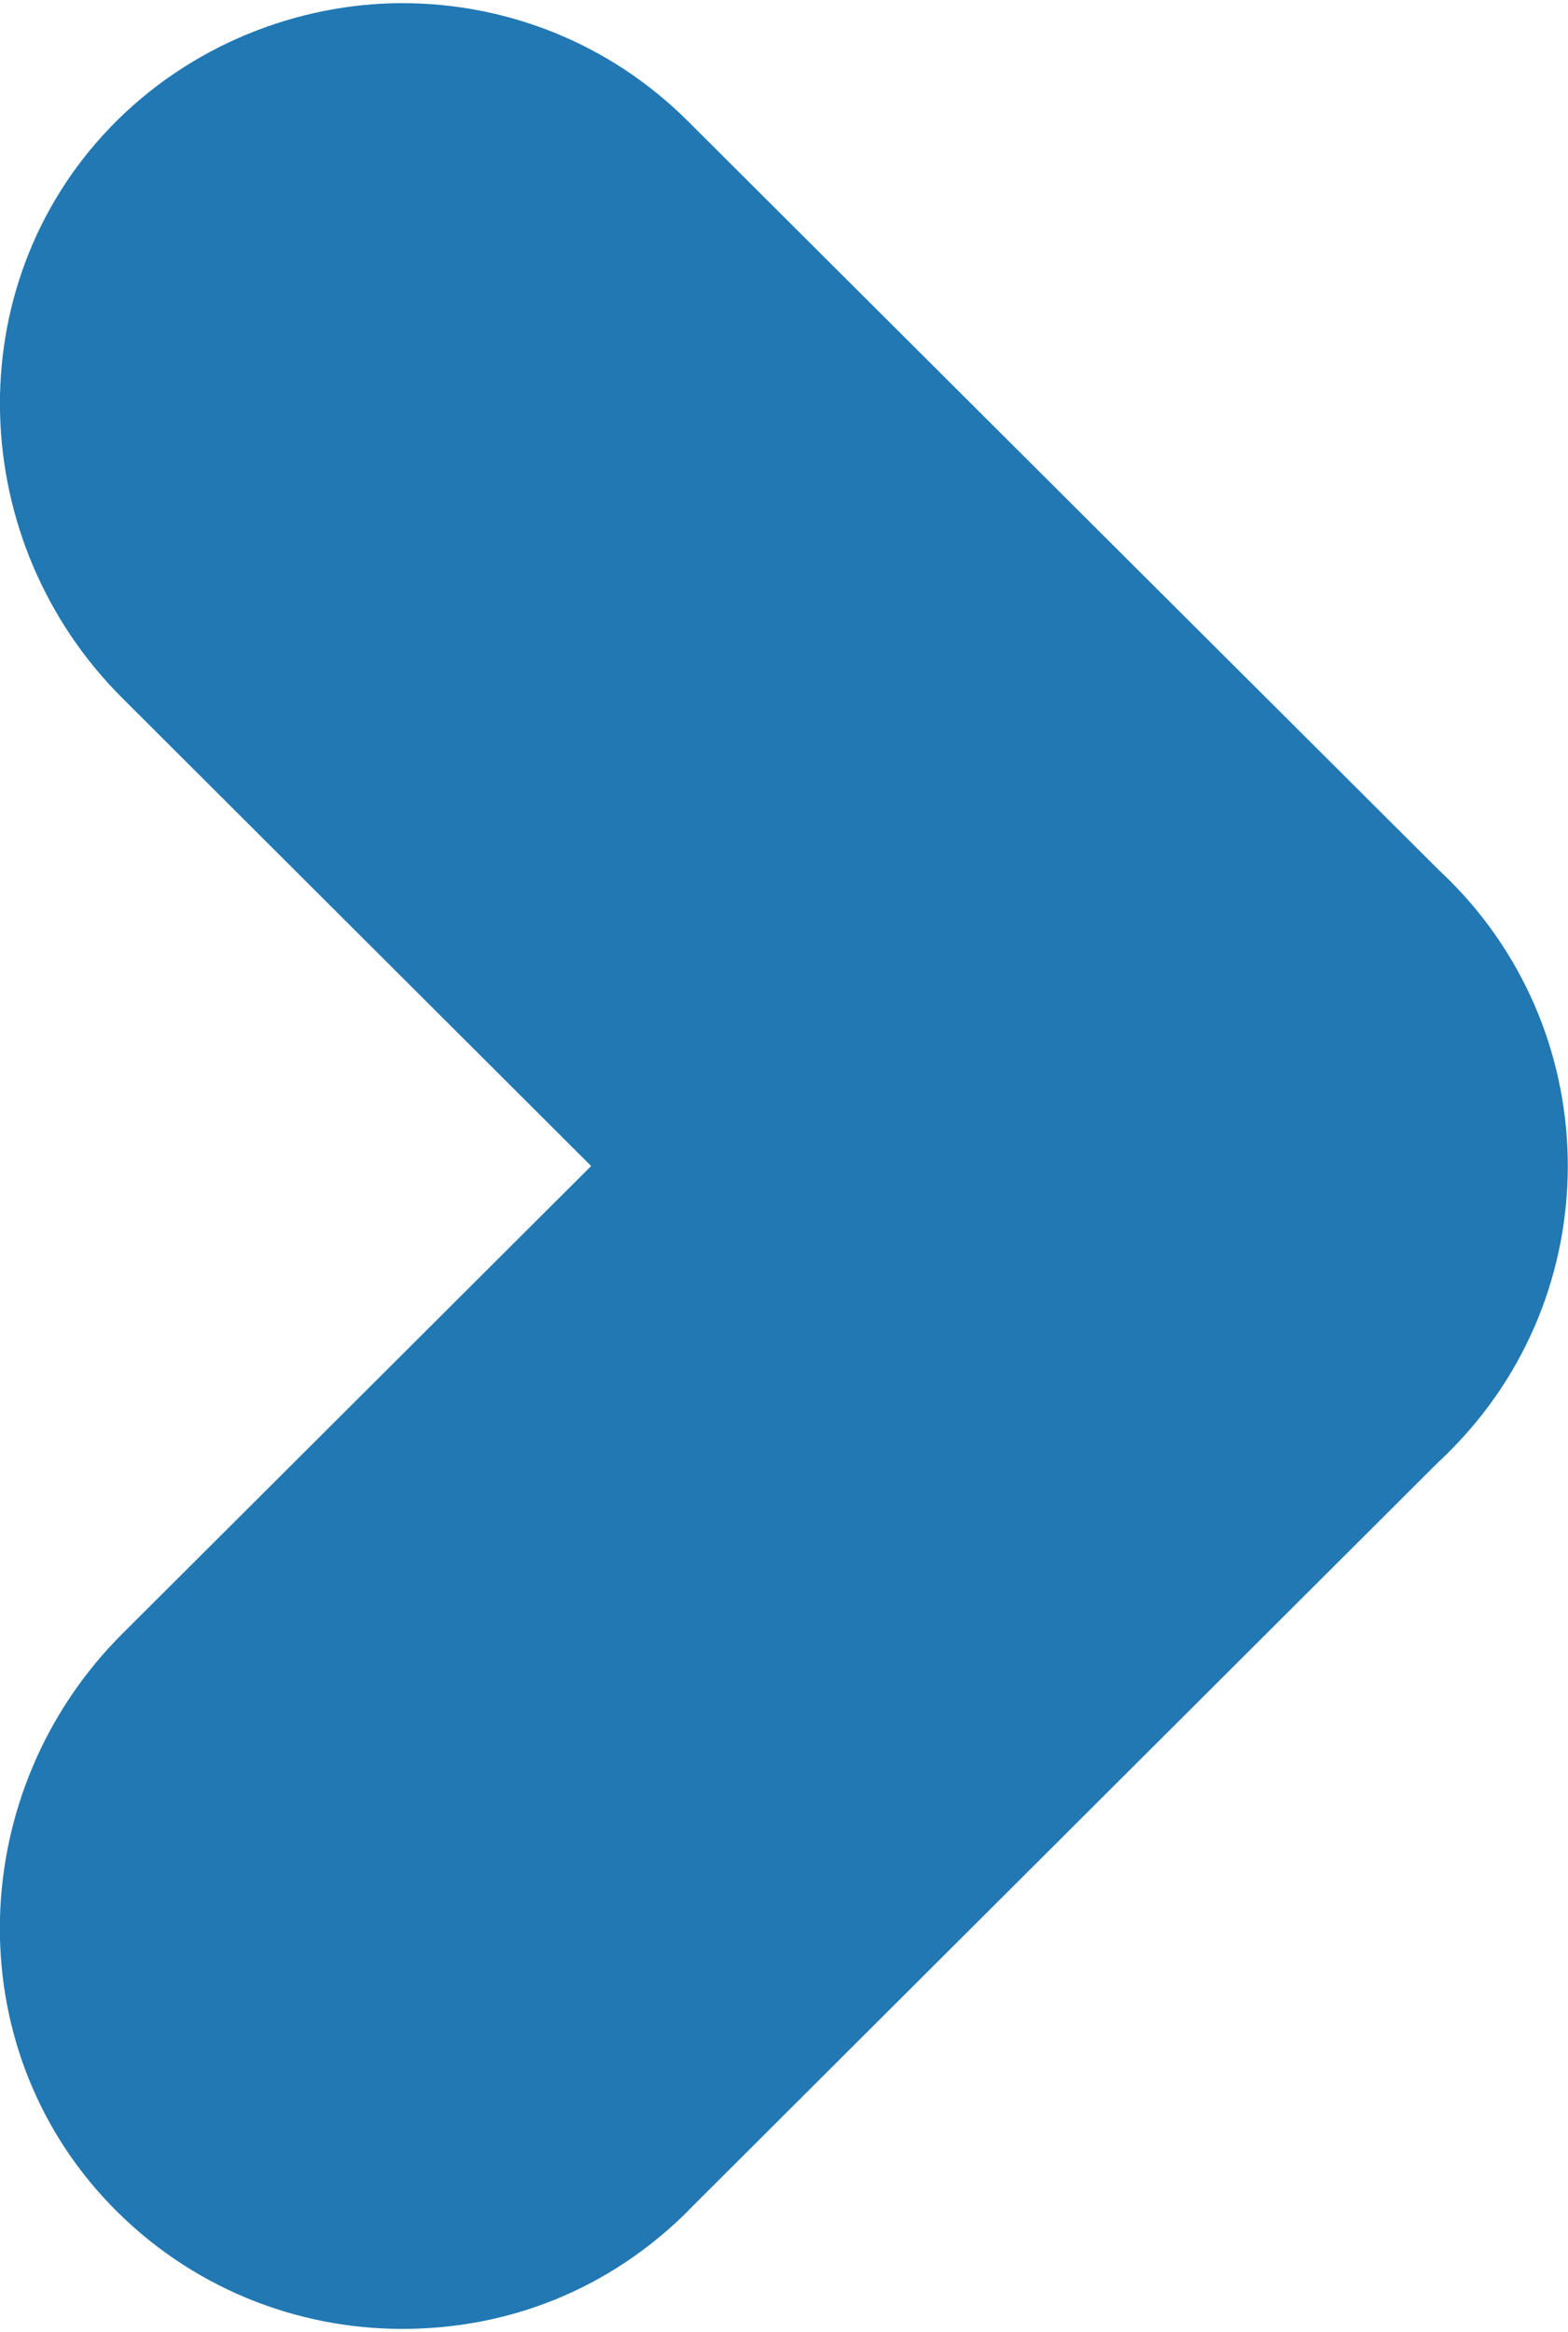 <?xml version="1.0" encoding="UTF-8"?><svg xmlns="http://www.w3.org/2000/svg" id="Layer_26750cc60c889f" data-name="Layer 2" viewBox="0 0 76.51 113.45" aria-hidden="true" width="76px" height="113px">
  <defs><linearGradient class="cerosgradient" data-cerosgradient="true" id="CerosGradient_idf4a629dc4" gradientUnits="userSpaceOnUse" x1="50%" y1="100%" x2="50%" y2="0%"><stop offset="0%" stop-color="#d1d1d1"/><stop offset="100%" stop-color="#d1d1d1"/></linearGradient><linearGradient/>
    <style>
      .cls-1-6750cc60c889f{
        fill: #0064a8;
        opacity: .87;
      }
    </style>
  </defs>
  <g id="Layer_1-26750cc60c889f" data-name="Layer 1">
    <path class="cls-1-6750cc60c889f" d="M33.58,107.68l36.61-36.52c.18-.17.36-.33.53-.51,3.86-3.85,5.78-8.89,5.78-13.93,0-5.04-1.92-10.09-5.78-13.94-.17-.17-.35-.34-.53-.51L33.58,5.77C29.73,1.92,24.68,0,19.63,0S9.26,2.02,5.37,6.07c-7.47,7.78-7.04,20.21.6,27.83l22.85,22.8s.01.03,0,.05l-22.85,22.79c-7.64,7.62-8.08,20.05-.6,27.84,3.89,4.05,9.07,6.07,14.26,6.07s10.1-1.92,13.96-5.77"/>
  </g>
</svg>